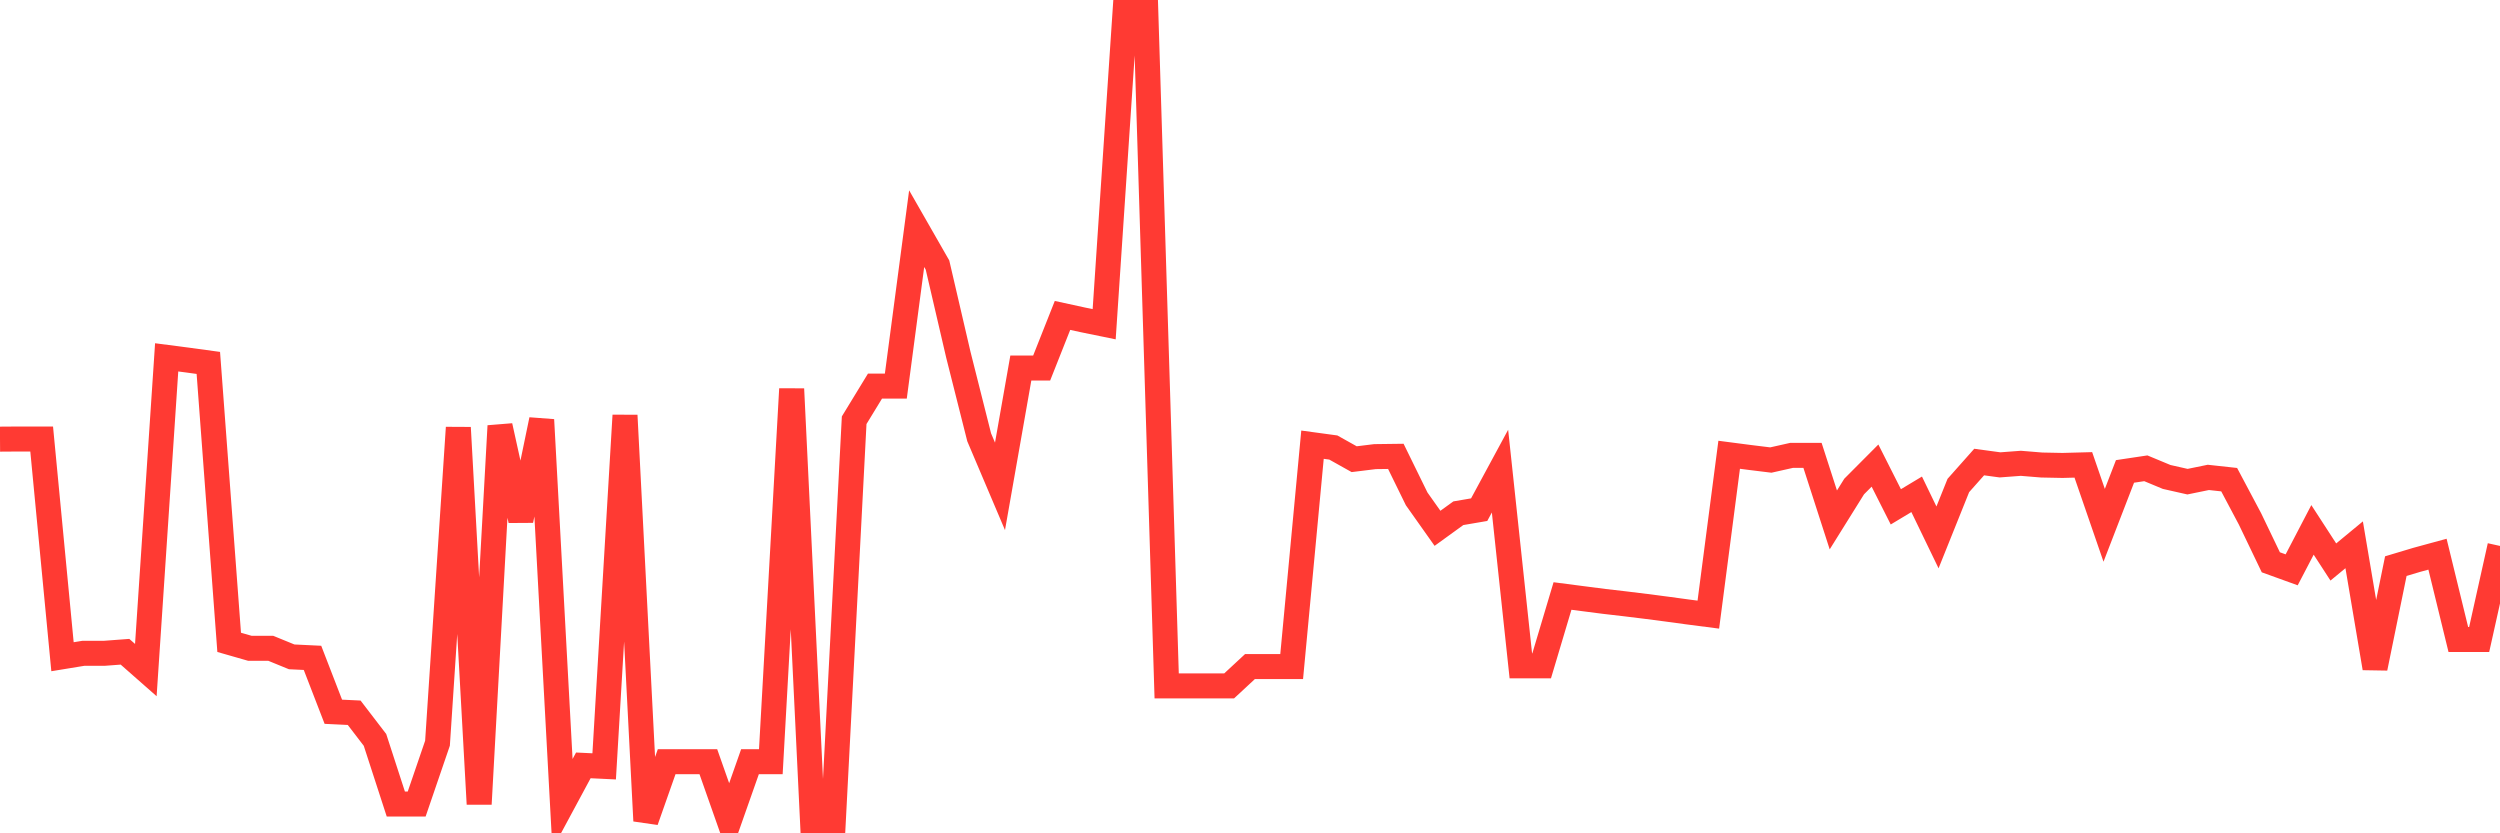 <svg
  xmlns="http://www.w3.org/2000/svg"
  xmlns:xlink="http://www.w3.org/1999/xlink"
  width="120"
  height="40"
  viewBox="0 0 120 40"
  preserveAspectRatio="none"
>
  <polyline
    points="0,21.079 1,21.072 2,21.072 3,31.523 4,31.359 5,31.359 6,31.284 7,32.164 8,17.153 9,17.283 10,17.42 11,30.833 12,31.12 13,31.12 14,31.529 15,31.577 16,34.164 17,34.212 18,35.516 19,38.595 20,38.595 21,35.673 22,20.526 23,38.595 24,20.444 25,24.976 26,20.15 27,38.595 28,36.738 29,36.786 30,19.939 31,39.4 32,36.56 33,36.56 34,36.56 35,39.4 36,36.56 37,36.56 38,18.669 39,39.4 40,39.4 41,20.171 42,18.532 43,18.532 44,10.976 45,12.723 46,17.024 47,20.99 48,23.345 49,17.665 50,17.665 51,15.14 52,15.358 53,15.563 54,0.6 55,0.6 56,32.922 57,32.922 58,32.922 59,32.922 60,31.994 61,31.994 62,31.994 63,21.345 64,21.481 65,22.041 66,21.918 67,21.905 68,23.946 69,25.359 70,24.635 71,24.464 72,22.614 73,31.959 74,31.959 75,28.608 76,28.738 77,28.867 78,28.983 79,29.106 80,29.236 81,29.372 82,29.502 83,21.829 84,21.959 85,22.082 86,21.857 87,21.857 88,24.956 89,23.352 90,22.348 91,24.328 92,23.727 93,25.795 94,23.304 95,22.178 96,22.314 97,22.239 98,22.321 99,22.341 100,22.314 101,25.215 102,22.628 103,22.478 104,22.894 105,23.12 106,22.915 107,23.024 108,24.908 109,26.99 110,27.352 111,25.434 112,26.976 113,26.15 114,32.069 115,27.174 116,26.874 117,26.601 118,30.697 119,30.697 120,26.205"
    fill="none"
    stroke="#ff3a33"
    stroke-width="1.2"
  >
  </polyline>
</svg>